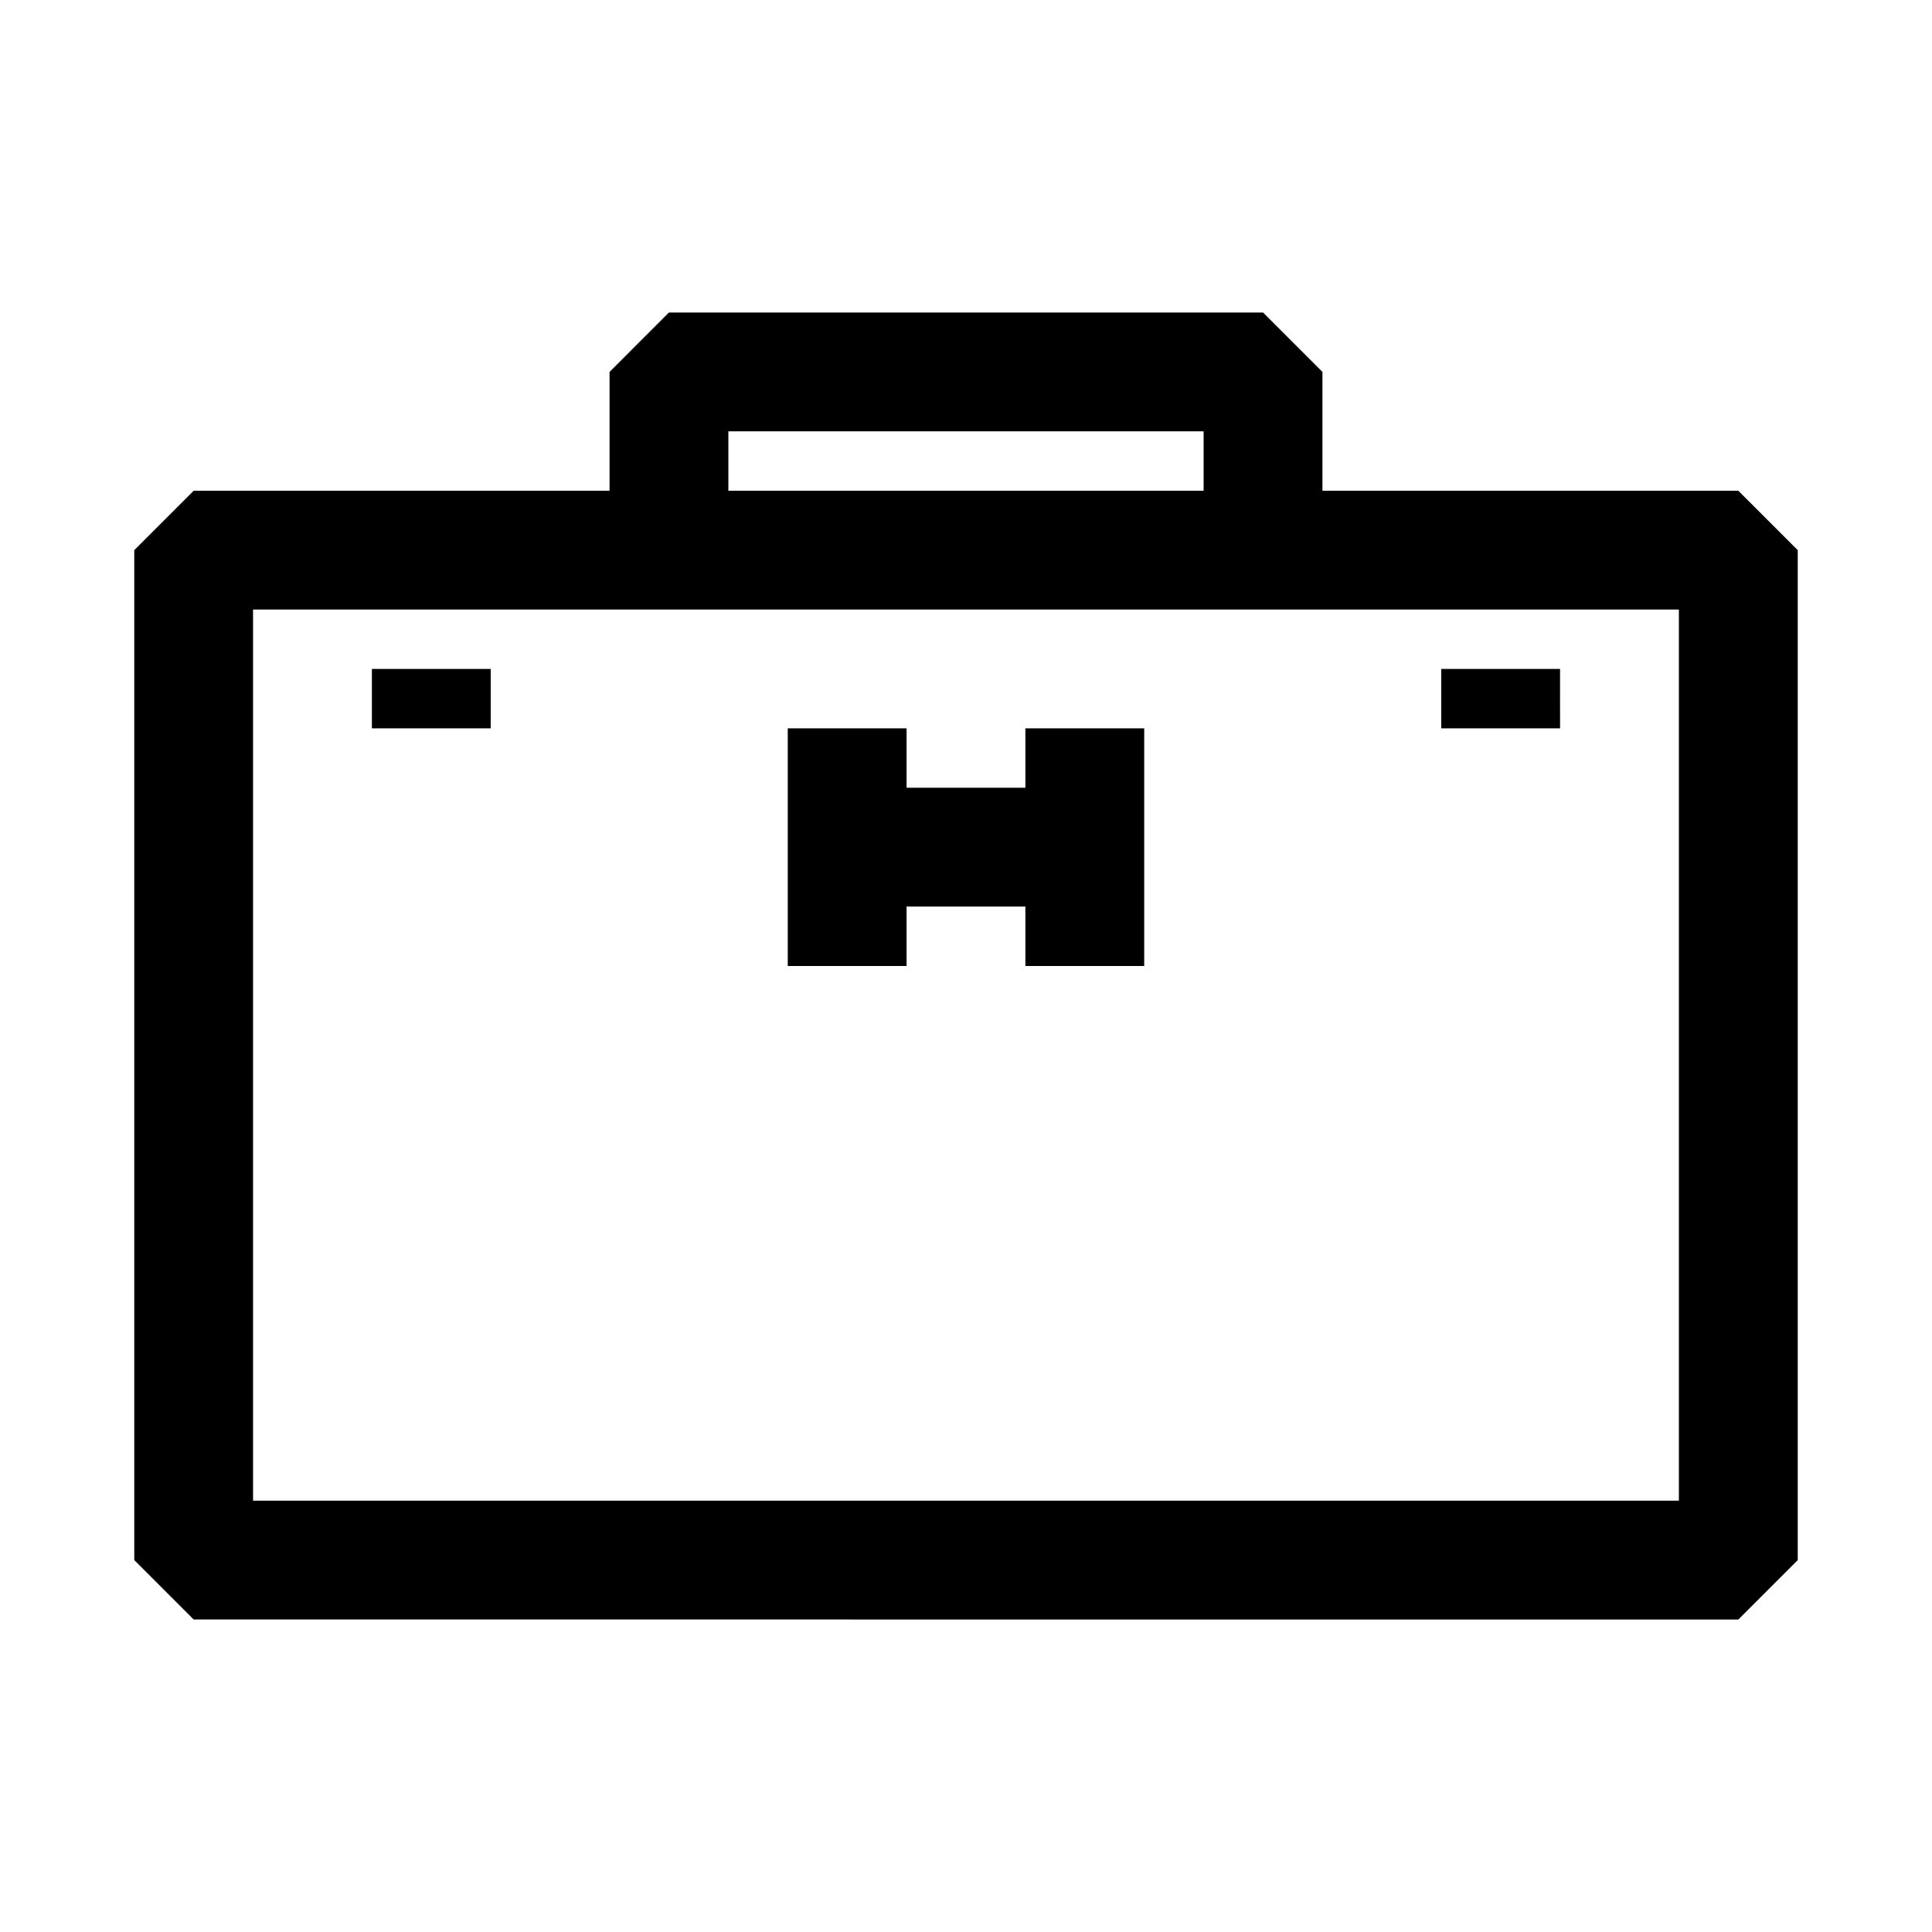 <?xml version="1.0" encoding="UTF-8"?>
<!-- Uploaded to: SVG Repo, www.svgrepo.com, Generator: SVG Repo Mixer Tools -->
<svg fill="#000000" width="800px" height="800px" version="1.1" viewBox="144 144 512 512" xmlns="http://www.w3.org/2000/svg">
 <path d="m604.67 274.05h-110.21v-31.488l-15.742-15.746h-157.44l-15.742 15.746v31.488h-110.21l-15.742 15.742v267.65l15.742 15.742 409.35 0.004 15.742-15.742v-267.65zm-267.65-15.746h125.95v15.746h-125.95zm251.9 283.39h-377.86v-236.16h377.86zm-204.67-141.7h-31.488v-62.977h31.488v15.742h31.488v-15.742h31.488v62.977h-31.488v-15.746h-31.488zm-110.21-62.977h-31.488v-15.746h31.488zm283.39 0h-31.492v-15.746h31.488z"/>
</svg>